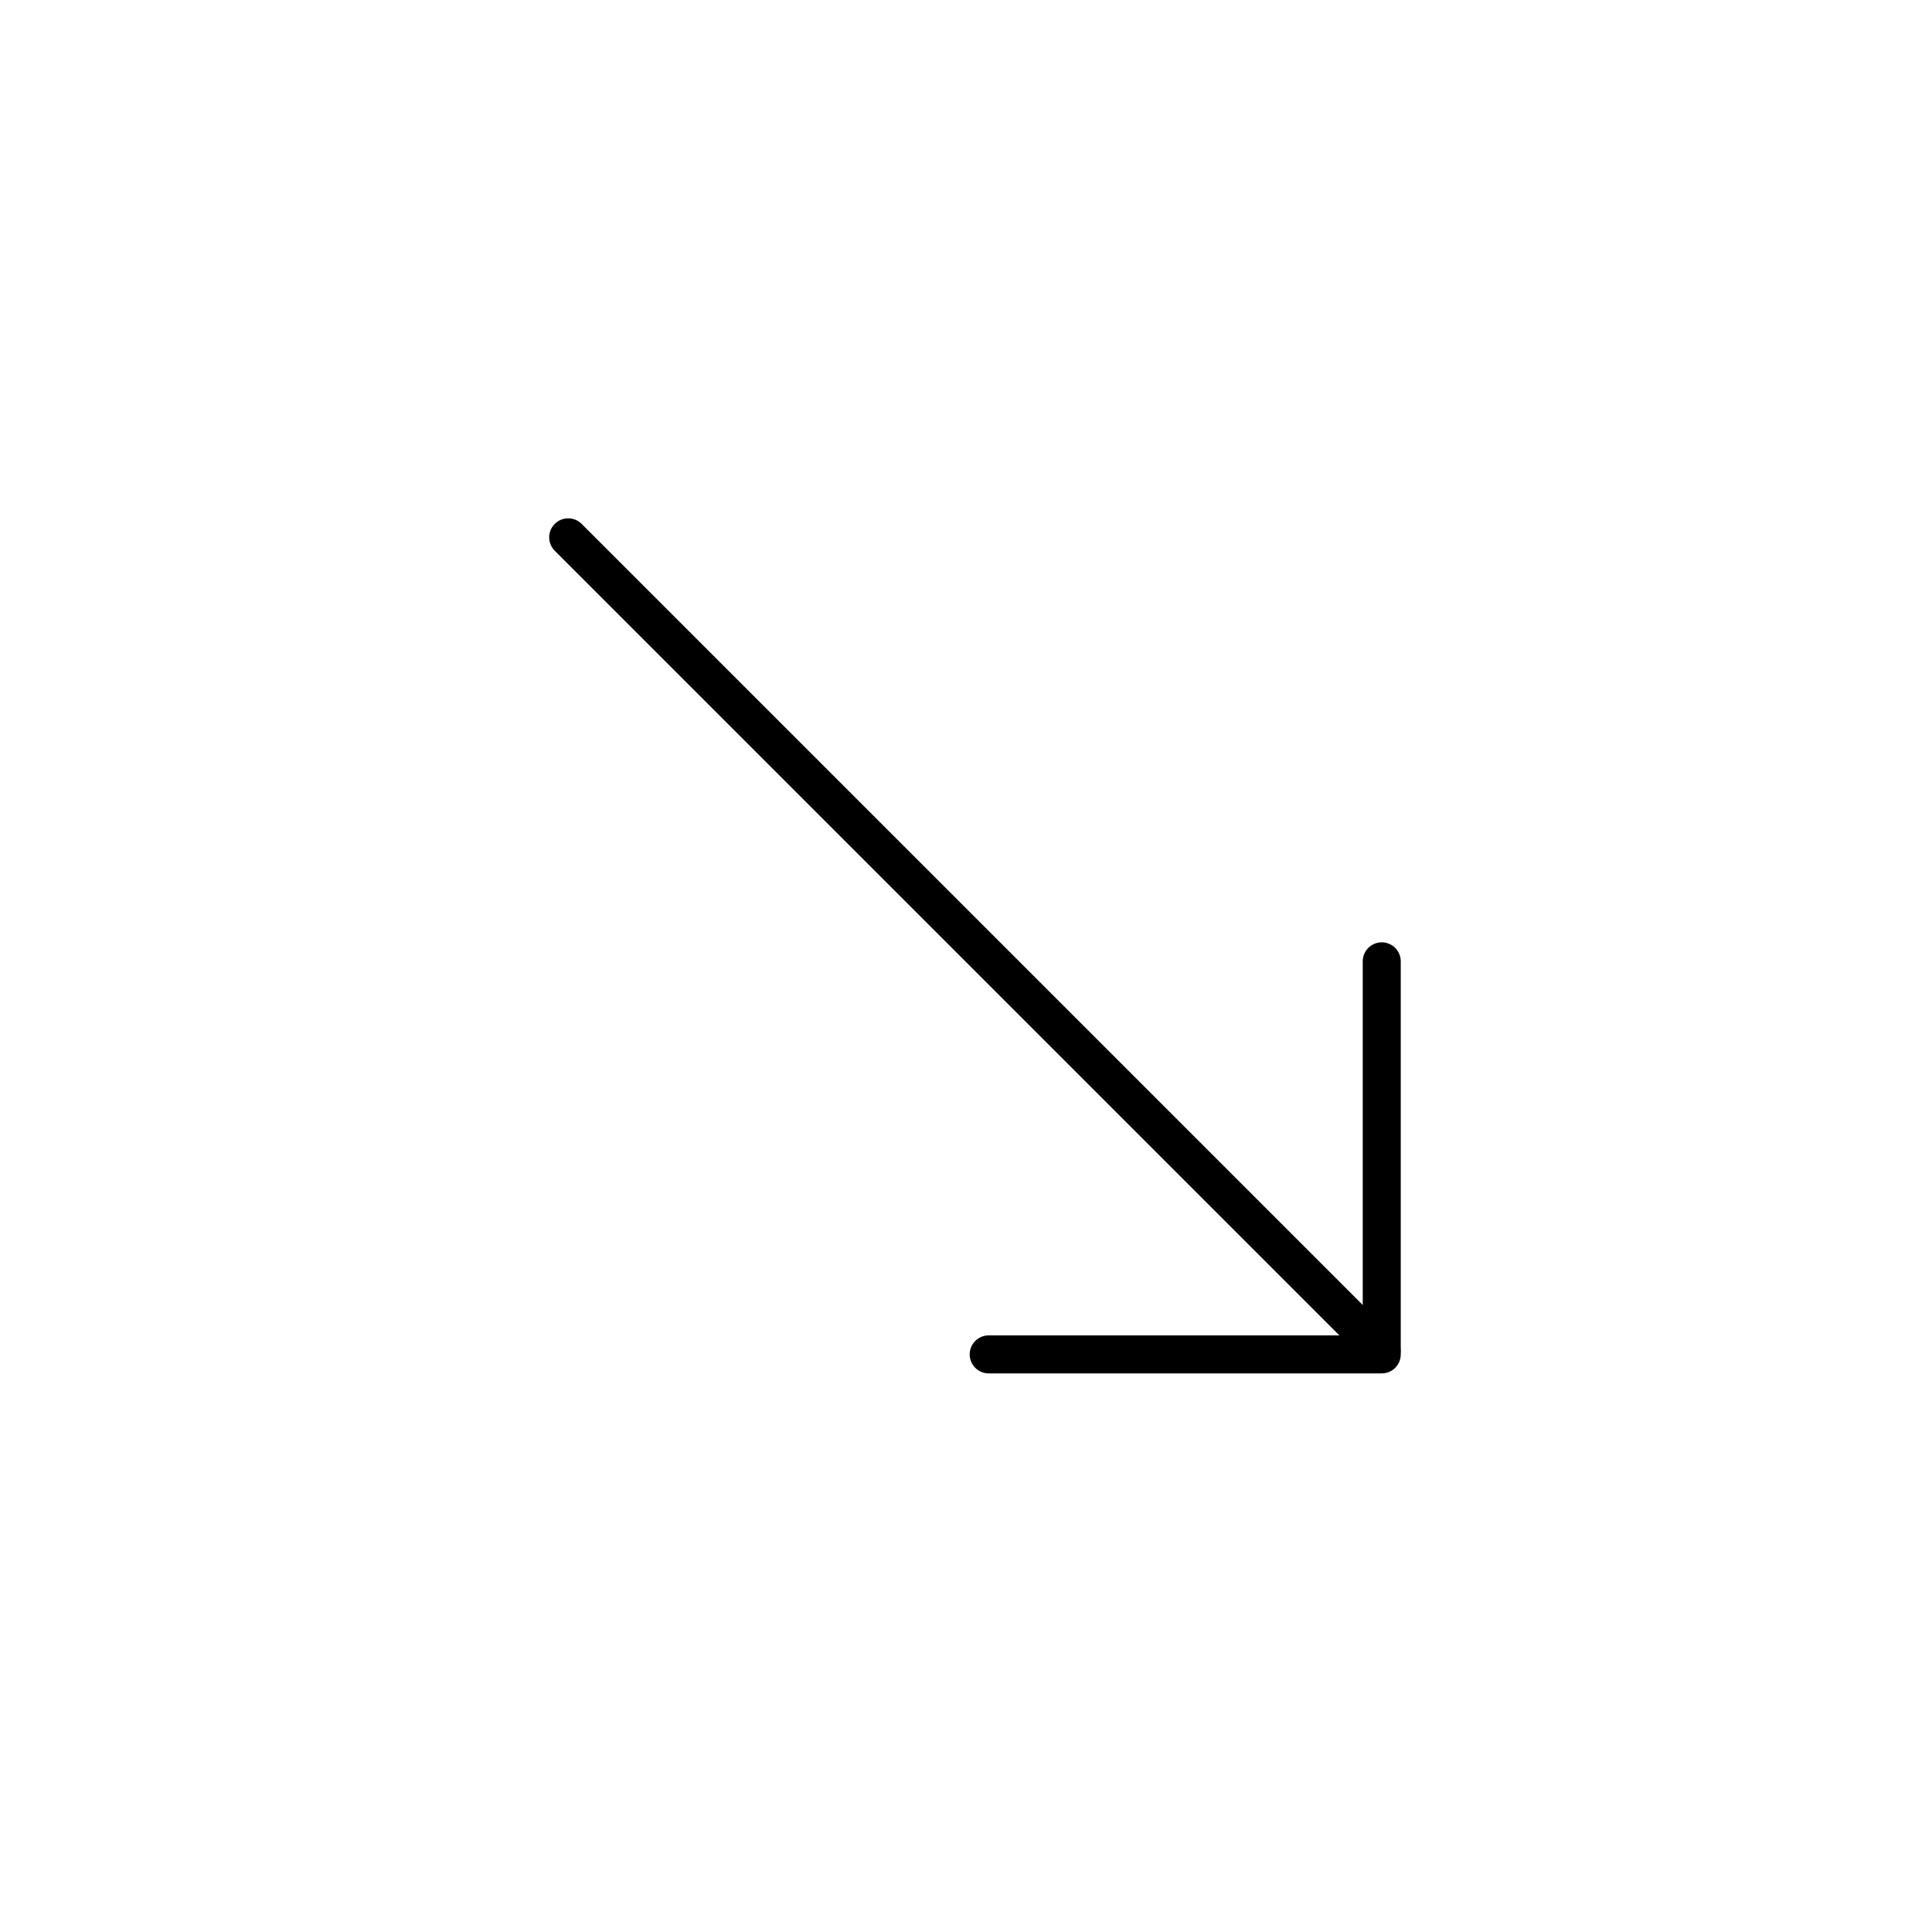 <?xml version="1.0" encoding="UTF-8"?>
<!-- Uploaded to: SVG Find, www.svgfind.com, Generator: SVG Find Mixer Tools -->
<svg width="800px" height="800px" version="1.1" viewBox="144 144 512 512" xmlns="http://www.w3.org/2000/svg">
 <g fill="none" stroke="#000000" stroke-linecap="round" stroke-linejoin="round" stroke-miterlimit="10" stroke-width="2">
  <path transform="matrix(5.038 0 0 5.038 148.09 148.09)" d="m29.077 27.453 42.784 42.783"/>
  <path transform="matrix(5.038 0 0 5.038 148.09 148.09)" d="m71.871 49.757v20.675h-20.675"/>
 </g>
</svg>